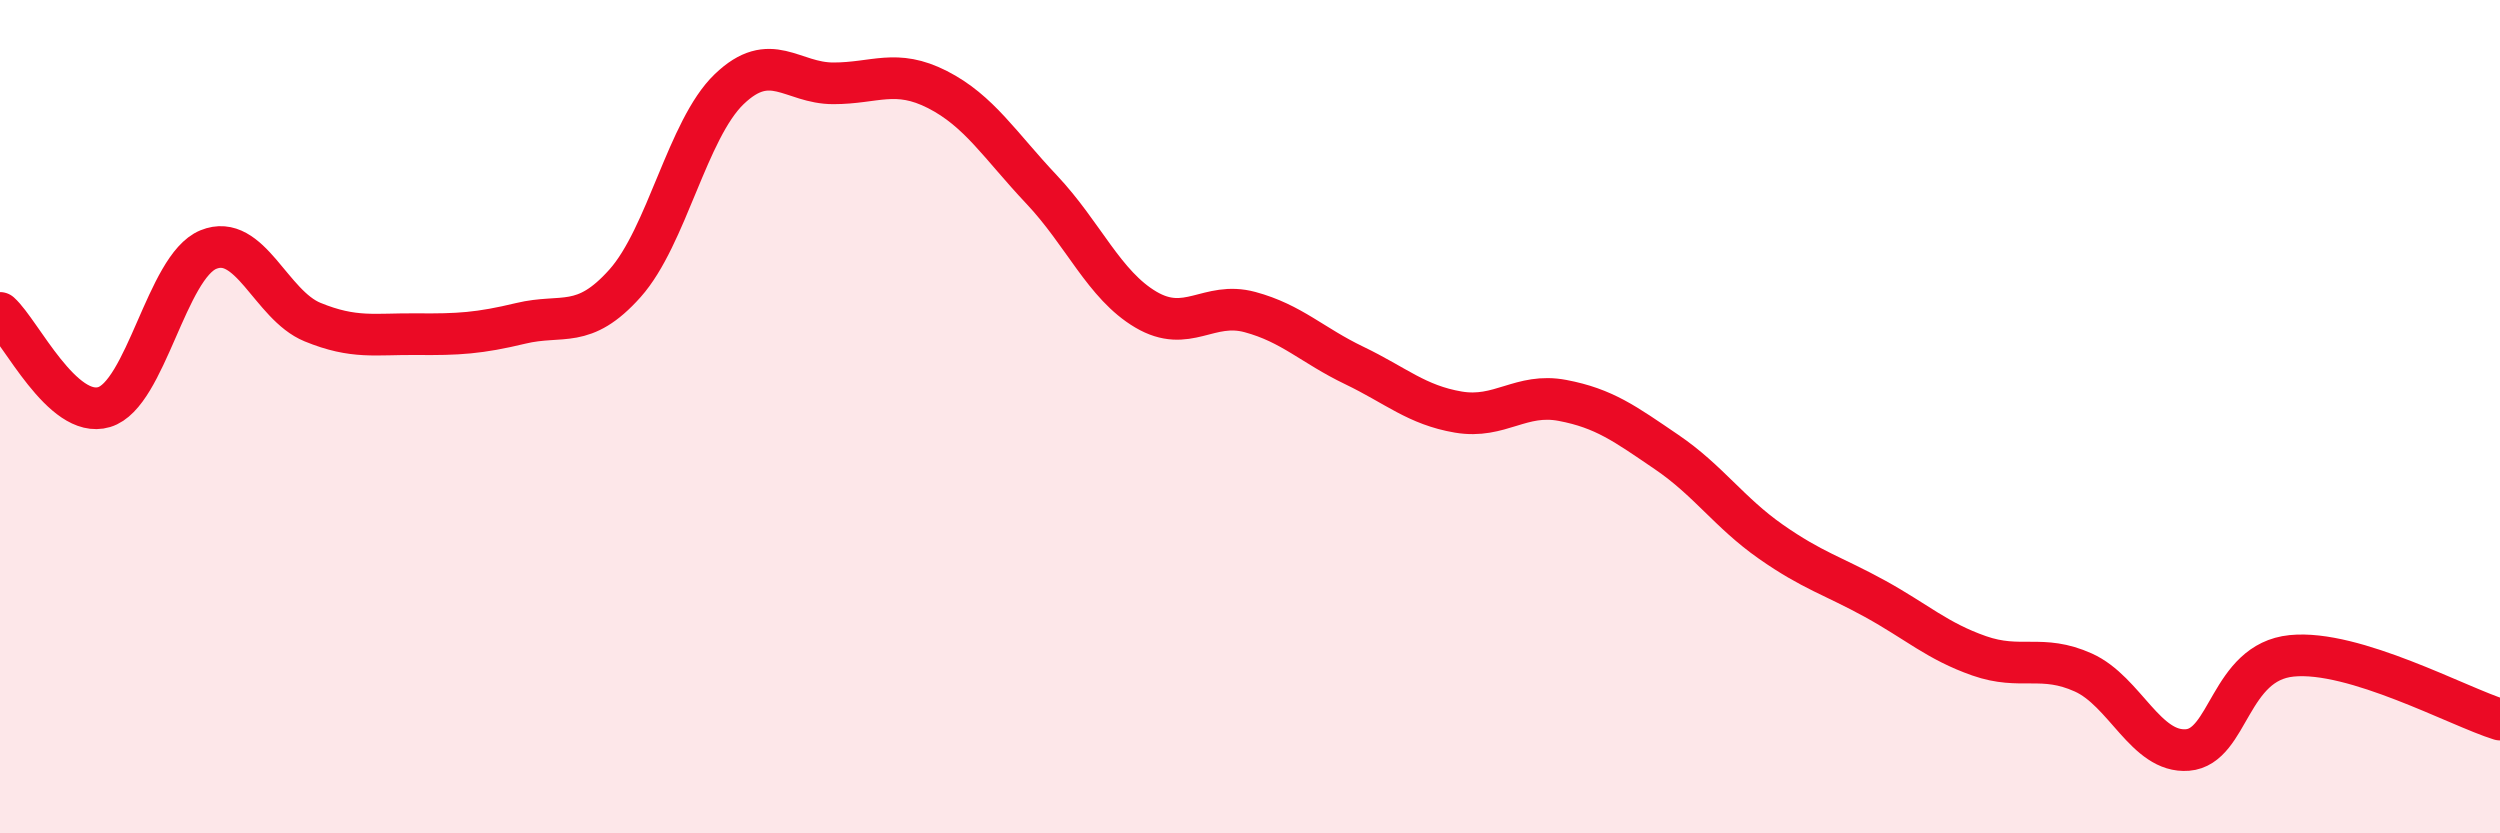 
    <svg width="60" height="20" viewBox="0 0 60 20" xmlns="http://www.w3.org/2000/svg">
      <path
        d="M 0,7.51 C 0.5,7.96 1.5,10.07 2.5,9.77 C 3.5,9.47 4,6.4 5,5.99 C 6,5.58 6.5,7.32 7.5,7.73 C 8.5,8.14 9,8.01 10,8.02 C 11,8.03 11.5,8 12.5,7.76 C 13.5,7.52 14,7.92 15,6.8 C 16,5.68 16.5,3.1 17.5,2.14 C 18.5,1.18 19,2 20,2 C 21,2 21.5,1.64 22.5,2.15 C 23.5,2.66 24,3.49 25,4.55 C 26,5.61 26.5,6.84 27.5,7.43 C 28.5,8.02 29,7.22 30,7.49 C 31,7.76 31.5,8.29 32.5,8.77 C 33.5,9.25 34,9.72 35,9.89 C 36,10.06 36.5,9.42 37.5,9.61 C 38.5,9.8 39,10.17 40,10.85 C 41,11.53 41.5,12.3 42.5,13 C 43.5,13.7 44,13.82 45,14.37 C 46,14.92 46.5,15.39 47.5,15.74 C 48.5,16.09 49,15.69 50,16.14 C 51,16.59 51.5,18.08 52.5,18 C 53.5,17.92 53.5,15.89 55,15.74 C 56.5,15.59 59,16.96 60,17.27L60 20L0 20Z"
        fill="#EB0A25"
        opacity="0.1"
        stroke-linecap="round"
        stroke-linejoin="round"
      />
      <path
        d="M 0,7.51 C 0.5,7.96 1.5,10.07 2.5,9.77 C 3.5,9.47 4,6.4 5,5.99 C 6,5.58 6.5,7.32 7.5,7.73 C 8.5,8.14 9,8.01 10,8.02 C 11,8.03 11.5,8 12.5,7.76 C 13.5,7.52 14,7.92 15,6.8 C 16,5.68 16.5,3.1 17.5,2.14 C 18.5,1.18 19,2 20,2 C 21,2 21.5,1.64 22.5,2.15 C 23.5,2.66 24,3.49 25,4.55 C 26,5.61 26.5,6.84 27.5,7.43 C 28.5,8.02 29,7.22 30,7.49 C 31,7.76 31.5,8.29 32.5,8.77 C 33.5,9.25 34,9.72 35,9.89 C 36,10.06 36.5,9.42 37.5,9.61 C 38.5,9.8 39,10.17 40,10.85 C 41,11.53 41.5,12.3 42.5,13 C 43.5,13.7 44,13.82 45,14.37 C 46,14.92 46.5,15.39 47.5,15.74 C 48.5,16.09 49,15.69 50,16.14 C 51,16.59 51.5,18.08 52.5,18 C 53.5,17.92 53.5,15.89 55,15.74 C 56.5,15.59 59,16.96 60,17.27"
        stroke="#EB0A25"
        stroke-width="1"
        fill="none"
        stroke-linecap="round"
        stroke-linejoin="round"
      />
    </svg>
  